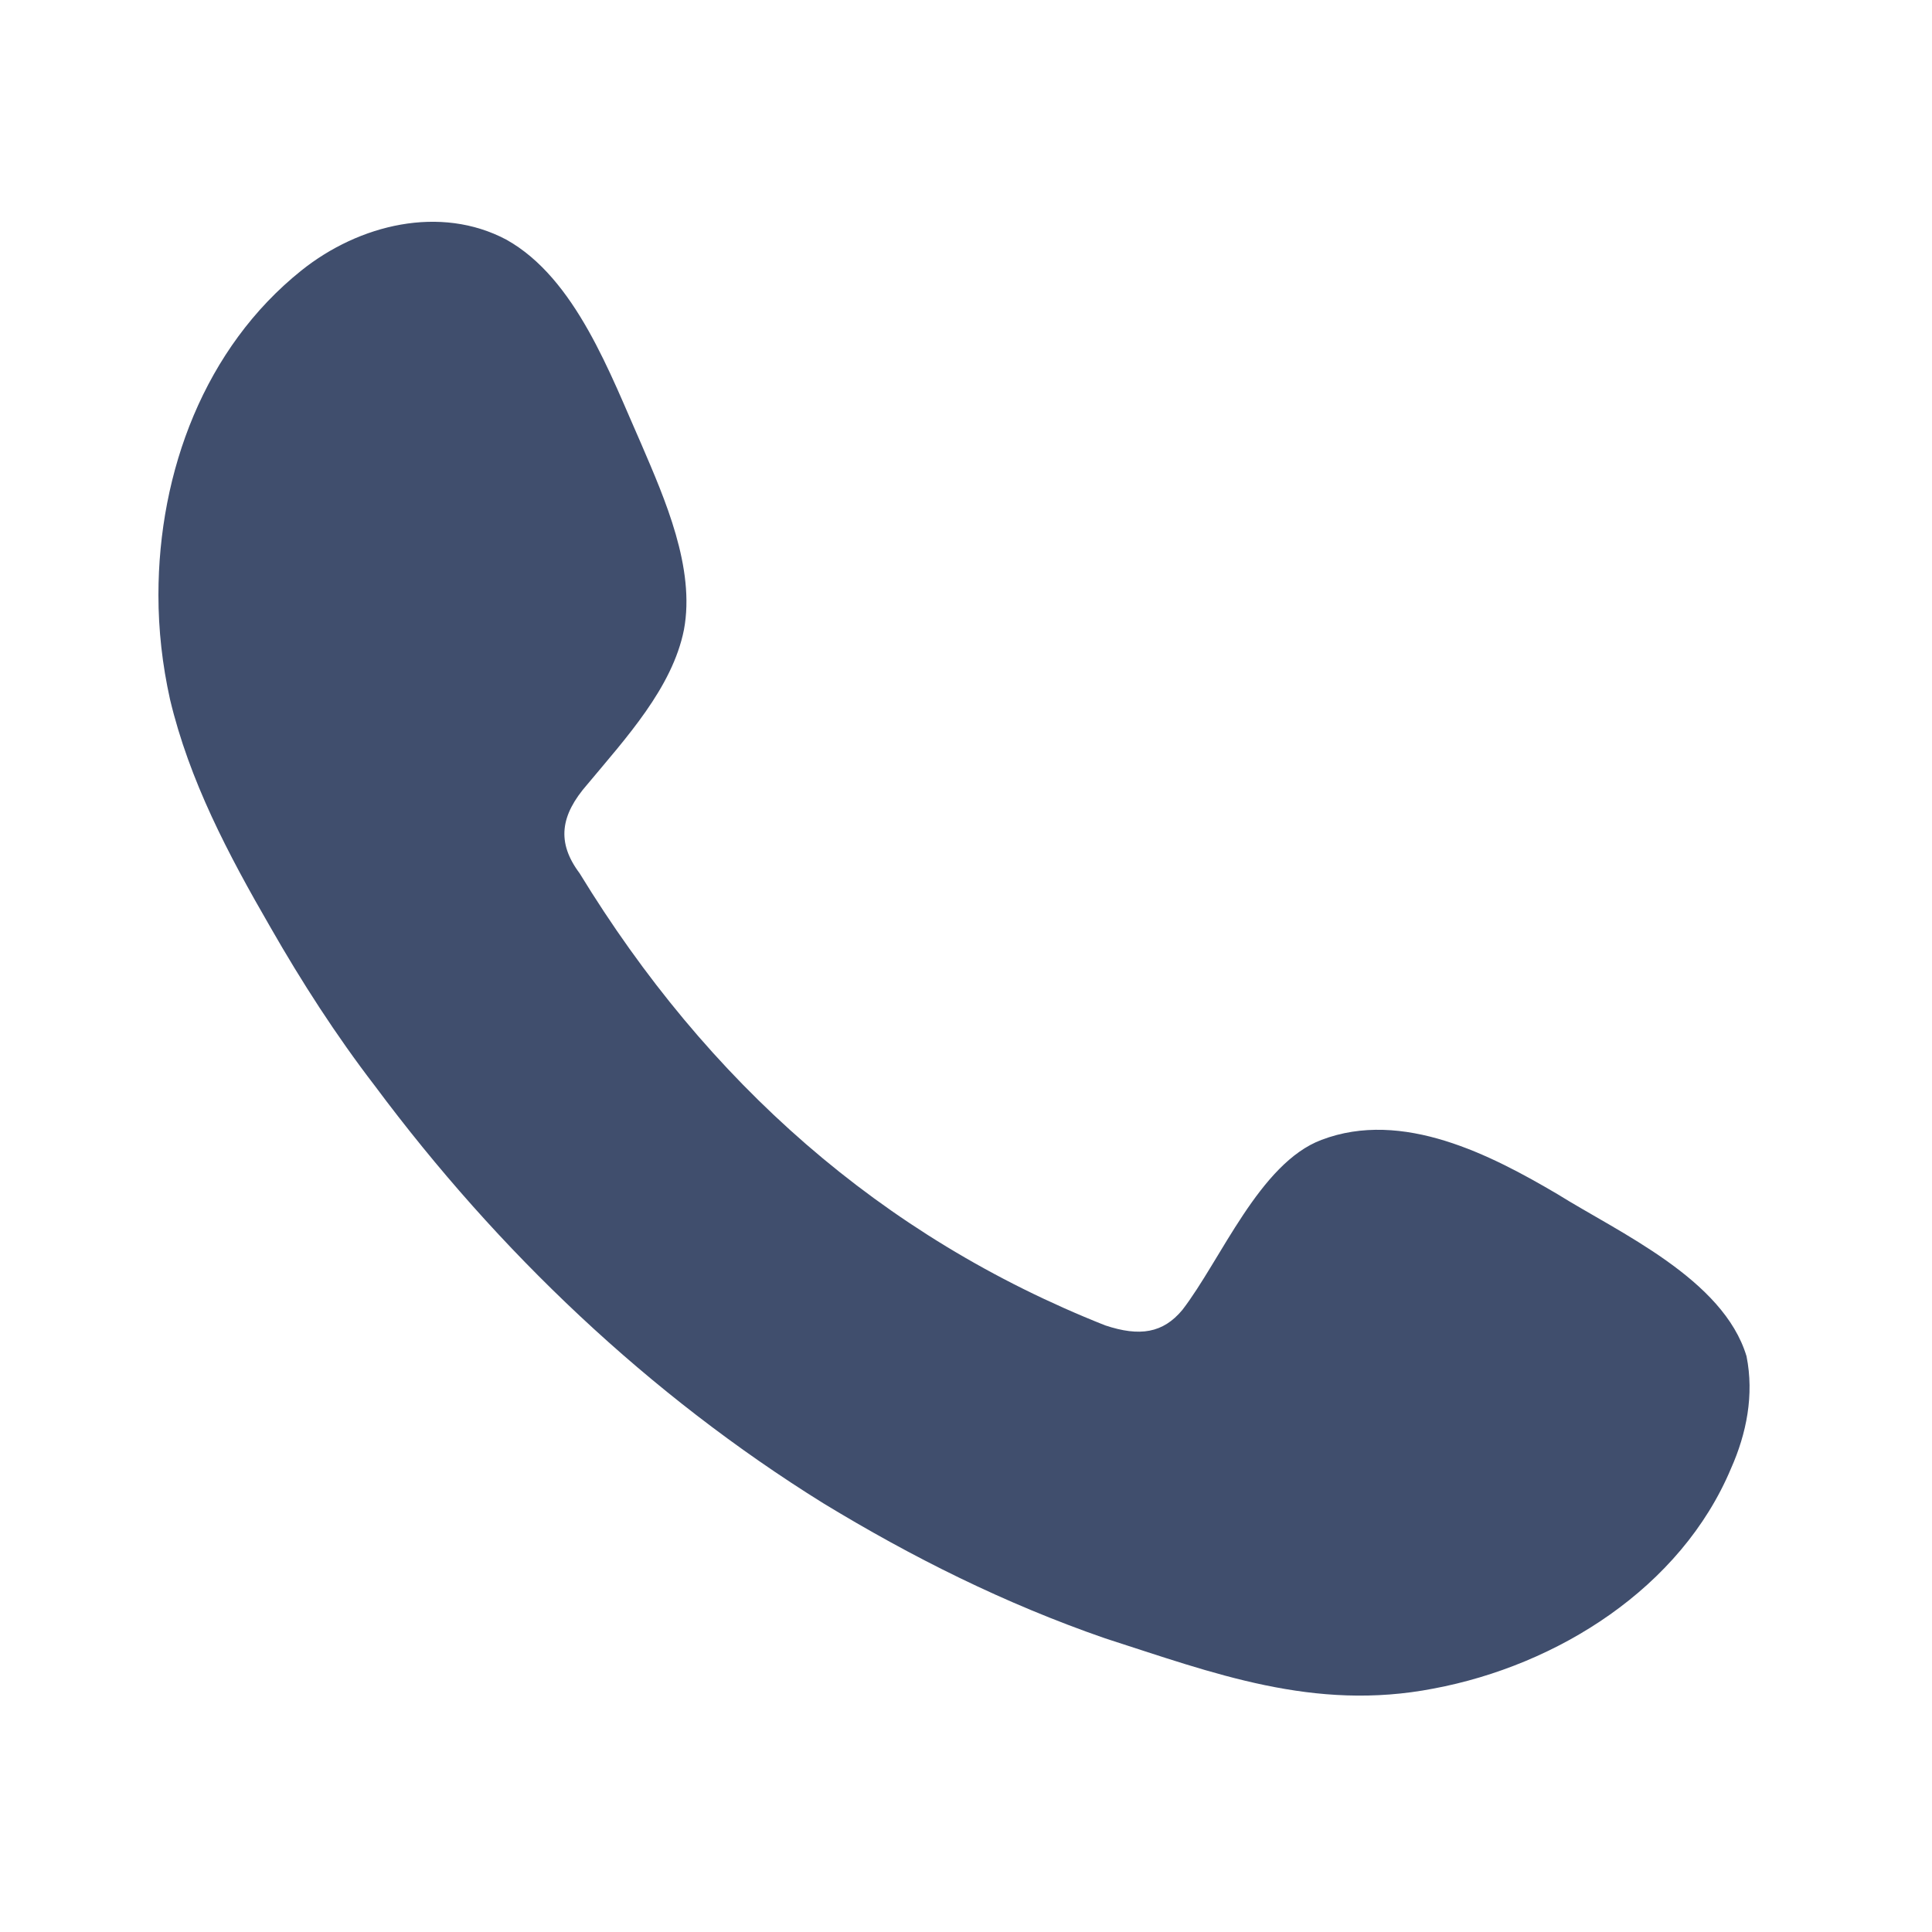 <?xml version="1.0" encoding="UTF-8"?> <svg xmlns="http://www.w3.org/2000/svg" xmlns:xlink="http://www.w3.org/1999/xlink" version="1.1" id="Calque_1" x="0px" y="0px" viewBox="0 0 50 50" style="enable-background:new 0 0 50 50;" xml:space="preserve"> <style type="text/css"> .st0{fill-rule:evenodd;clip-rule:evenodd;fill:#404E6D;} </style> <path class="st0" d="M40.3,30.9c-1.7-1-4-2.2-6.1-1.4c-1.6,0.6-2.6,3.1-3.6,4.4c-0.5,0.6-1.1,0.7-2,0.4C22.8,32,18.3,28,15,22.6 c-0.6-0.8-0.5-1.5,0.2-2.3c1-1.2,2.2-2.5,2.5-4c0.3-1.6-0.5-3.4-1.1-4.8c-0.8-1.8-1.7-4.3-3.5-5.3C11.4,5.3,9.3,5.8,7.8,7 C5.3,9,4.1,12.2,4.1,15.4c0,0.9,0.1,1.8,0.3,2.7C4.9,20.2,5.9,22.1,7,24c0.8,1.4,1.7,2.8,2.7,4.1c3.2,4.3,7.1,8,11.6,10.8 c2.3,1.4,4.7,2.6,7.3,3.5c2.8,0.9,5.4,1.9,8.5,1.3c3.2-0.6,6.4-2.6,7.7-5.7c0.4-0.9,0.6-1.9,0.4-2.9C44.6,33.1,41.9,31.9,40.3,30.9z "></path> </svg> 